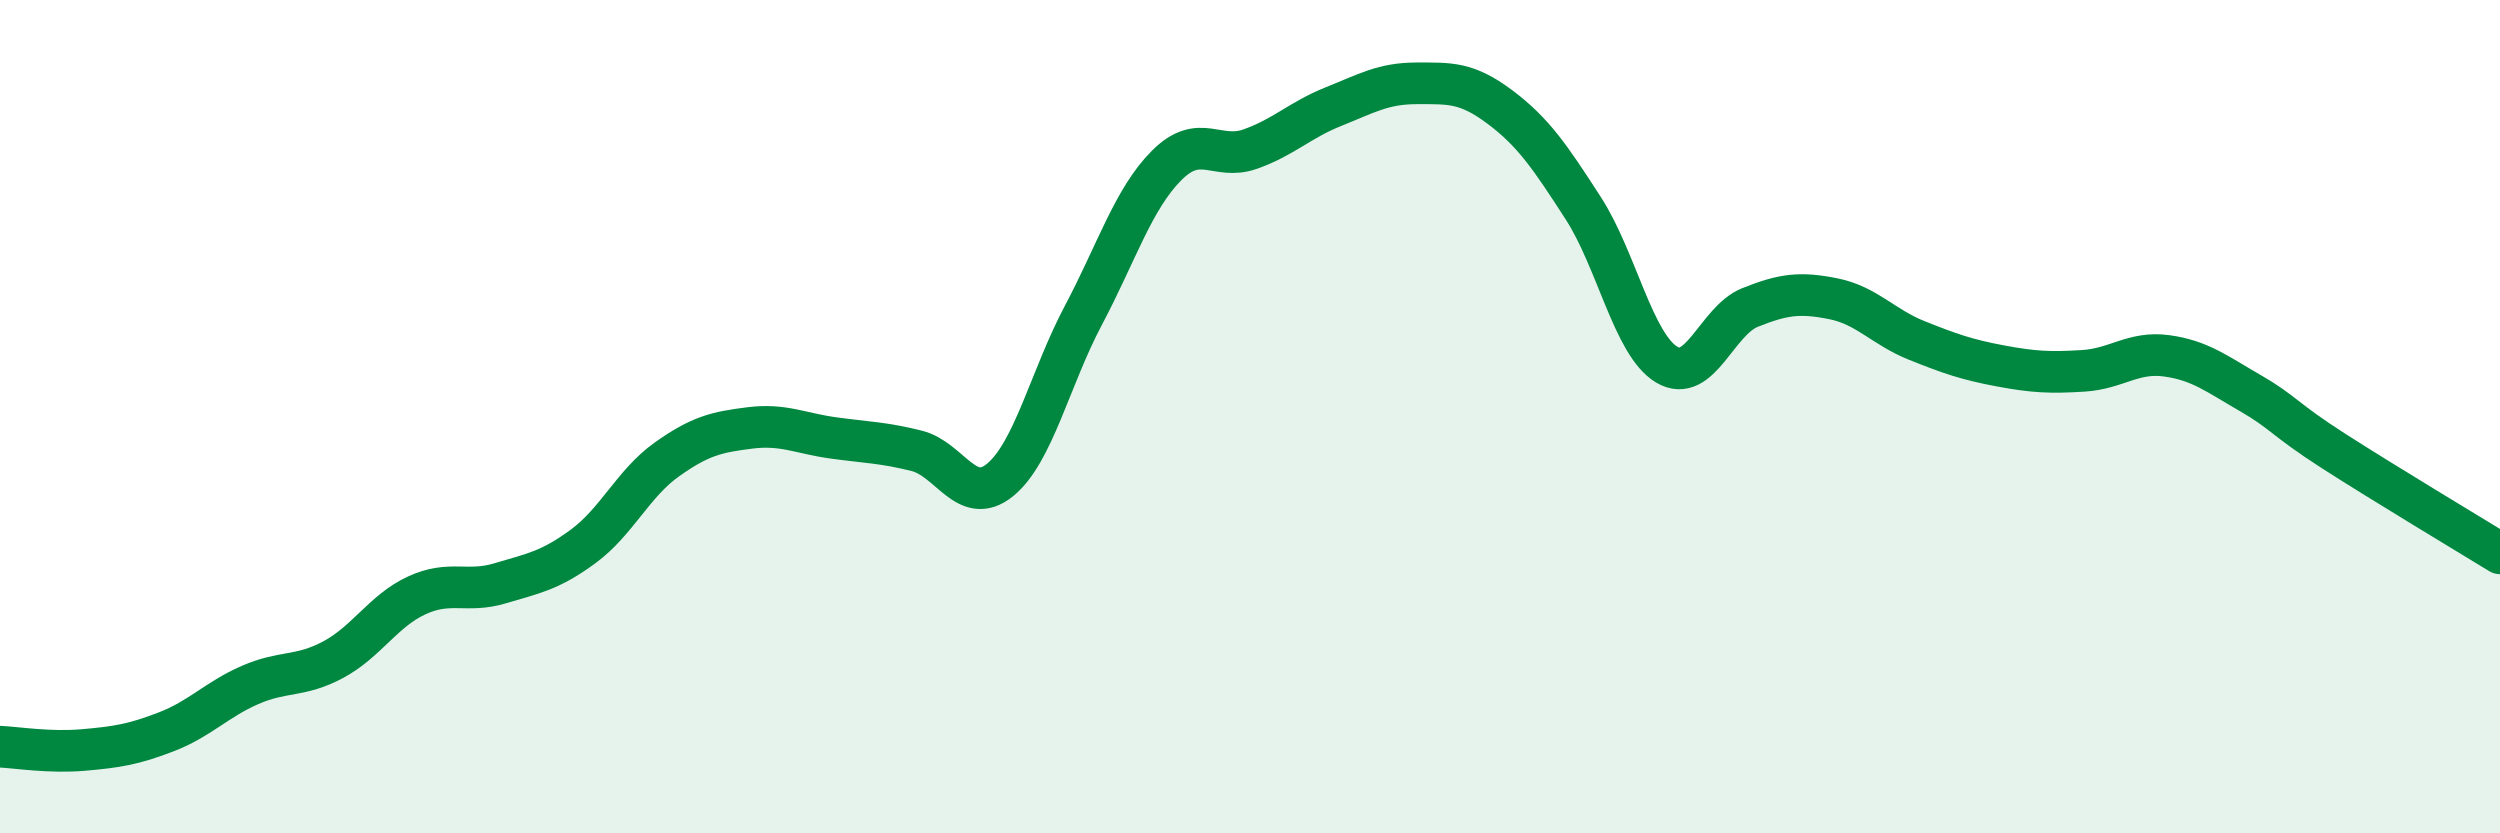 
    <svg width="60" height="20" viewBox="0 0 60 20" xmlns="http://www.w3.org/2000/svg">
      <path
        d="M 0,17.92 C 0.4,17.94 1.2,18.07 2,18 C 2.8,17.93 3.2,17.87 4,17.56 C 4.8,17.25 5.2,16.79 6,16.44 C 6.8,16.09 7.2,16.26 8,15.83 C 8.8,15.4 9.2,14.66 10,14.29 C 10.8,13.92 11.2,14.24 12,14 C 12.8,13.76 13.2,13.7 14,13.11 C 14.8,12.52 15.2,11.6 16,11.03 C 16.8,10.46 17.2,10.37 18,10.27 C 18.8,10.17 19.2,10.4 20,10.51 C 20.8,10.62 21.2,10.62 22,10.82 C 22.8,11.02 23.2,12.17 24,11.52 C 24.8,10.87 25.2,9.08 26,7.57 C 26.8,6.06 27.2,4.77 28,3.97 C 28.8,3.17 29.2,3.86 30,3.58 C 30.8,3.3 31.2,2.88 32,2.56 C 32.8,2.24 33.2,2 34,2 C 34.8,2 35.2,1.97 36,2.57 C 36.8,3.17 37.2,3.76 38,5 C 38.8,6.24 39.2,8.27 40,8.75 C 40.8,9.23 41.2,7.7 42,7.38 C 42.8,7.06 43.2,7.01 44,7.17 C 44.8,7.33 45.2,7.85 46,8.17 C 46.8,8.49 47.2,8.63 48,8.78 C 48.8,8.93 49.2,8.95 50,8.9 C 50.8,8.85 51.2,8.43 52,8.54 C 52.8,8.65 53.2,8.97 54,9.43 C 54.8,9.89 54.8,10.05 56,10.82 C 57.2,11.59 59.2,12.79 60,13.28L60 20L0 20Z"
        fill="#008740"
        opacity="0.1"
        stroke-linecap="round"
        stroke-linejoin="round"
      />
      <path
        d="M 0,17.92 C 0.4,17.94 1.2,18.07 2,18 C 2.8,17.93 3.2,17.87 4,17.56 C 4.8,17.25 5.2,16.79 6,16.44 C 6.8,16.09 7.2,16.26 8,15.83 C 8.8,15.4 9.2,14.66 10,14.29 C 10.8,13.92 11.2,14.24 12,14 C 12.8,13.76 13.2,13.7 14,13.11 C 14.8,12.52 15.2,11.6 16,11.03 C 16.8,10.46 17.2,10.37 18,10.27 C 18.8,10.17 19.2,10.4 20,10.51 C 20.8,10.62 21.2,10.62 22,10.82 C 22.8,11.02 23.2,12.17 24,11.52 C 24.8,10.87 25.2,9.08 26,7.57 C 26.8,6.06 27.2,4.77 28,3.97 C 28.8,3.17 29.2,3.86 30,3.58 C 30.8,3.3 31.2,2.88 32,2.56 C 32.8,2.24 33.2,2 34,2 C 34.8,2 35.2,1.97 36,2.57 C 36.8,3.17 37.2,3.76 38,5 C 38.8,6.24 39.2,8.27 40,8.75 C 40.8,9.23 41.2,7.7 42,7.38 C 42.8,7.06 43.2,7.01 44,7.17 C 44.8,7.33 45.2,7.85 46,8.17 C 46.8,8.49 47.2,8.63 48,8.78 C 48.8,8.93 49.2,8.95 50,8.9 C 50.8,8.85 51.2,8.43 52,8.54 C 52.8,8.65 53.2,8.97 54,9.43 C 54.8,9.89 54.8,10.05 56,10.82 C 57.2,11.59 59.2,12.79 60,13.28"
        stroke="#008740"
        stroke-width="1"
        fill="none"
        stroke-linecap="round"
        stroke-linejoin="round"
      />
    </svg>
  